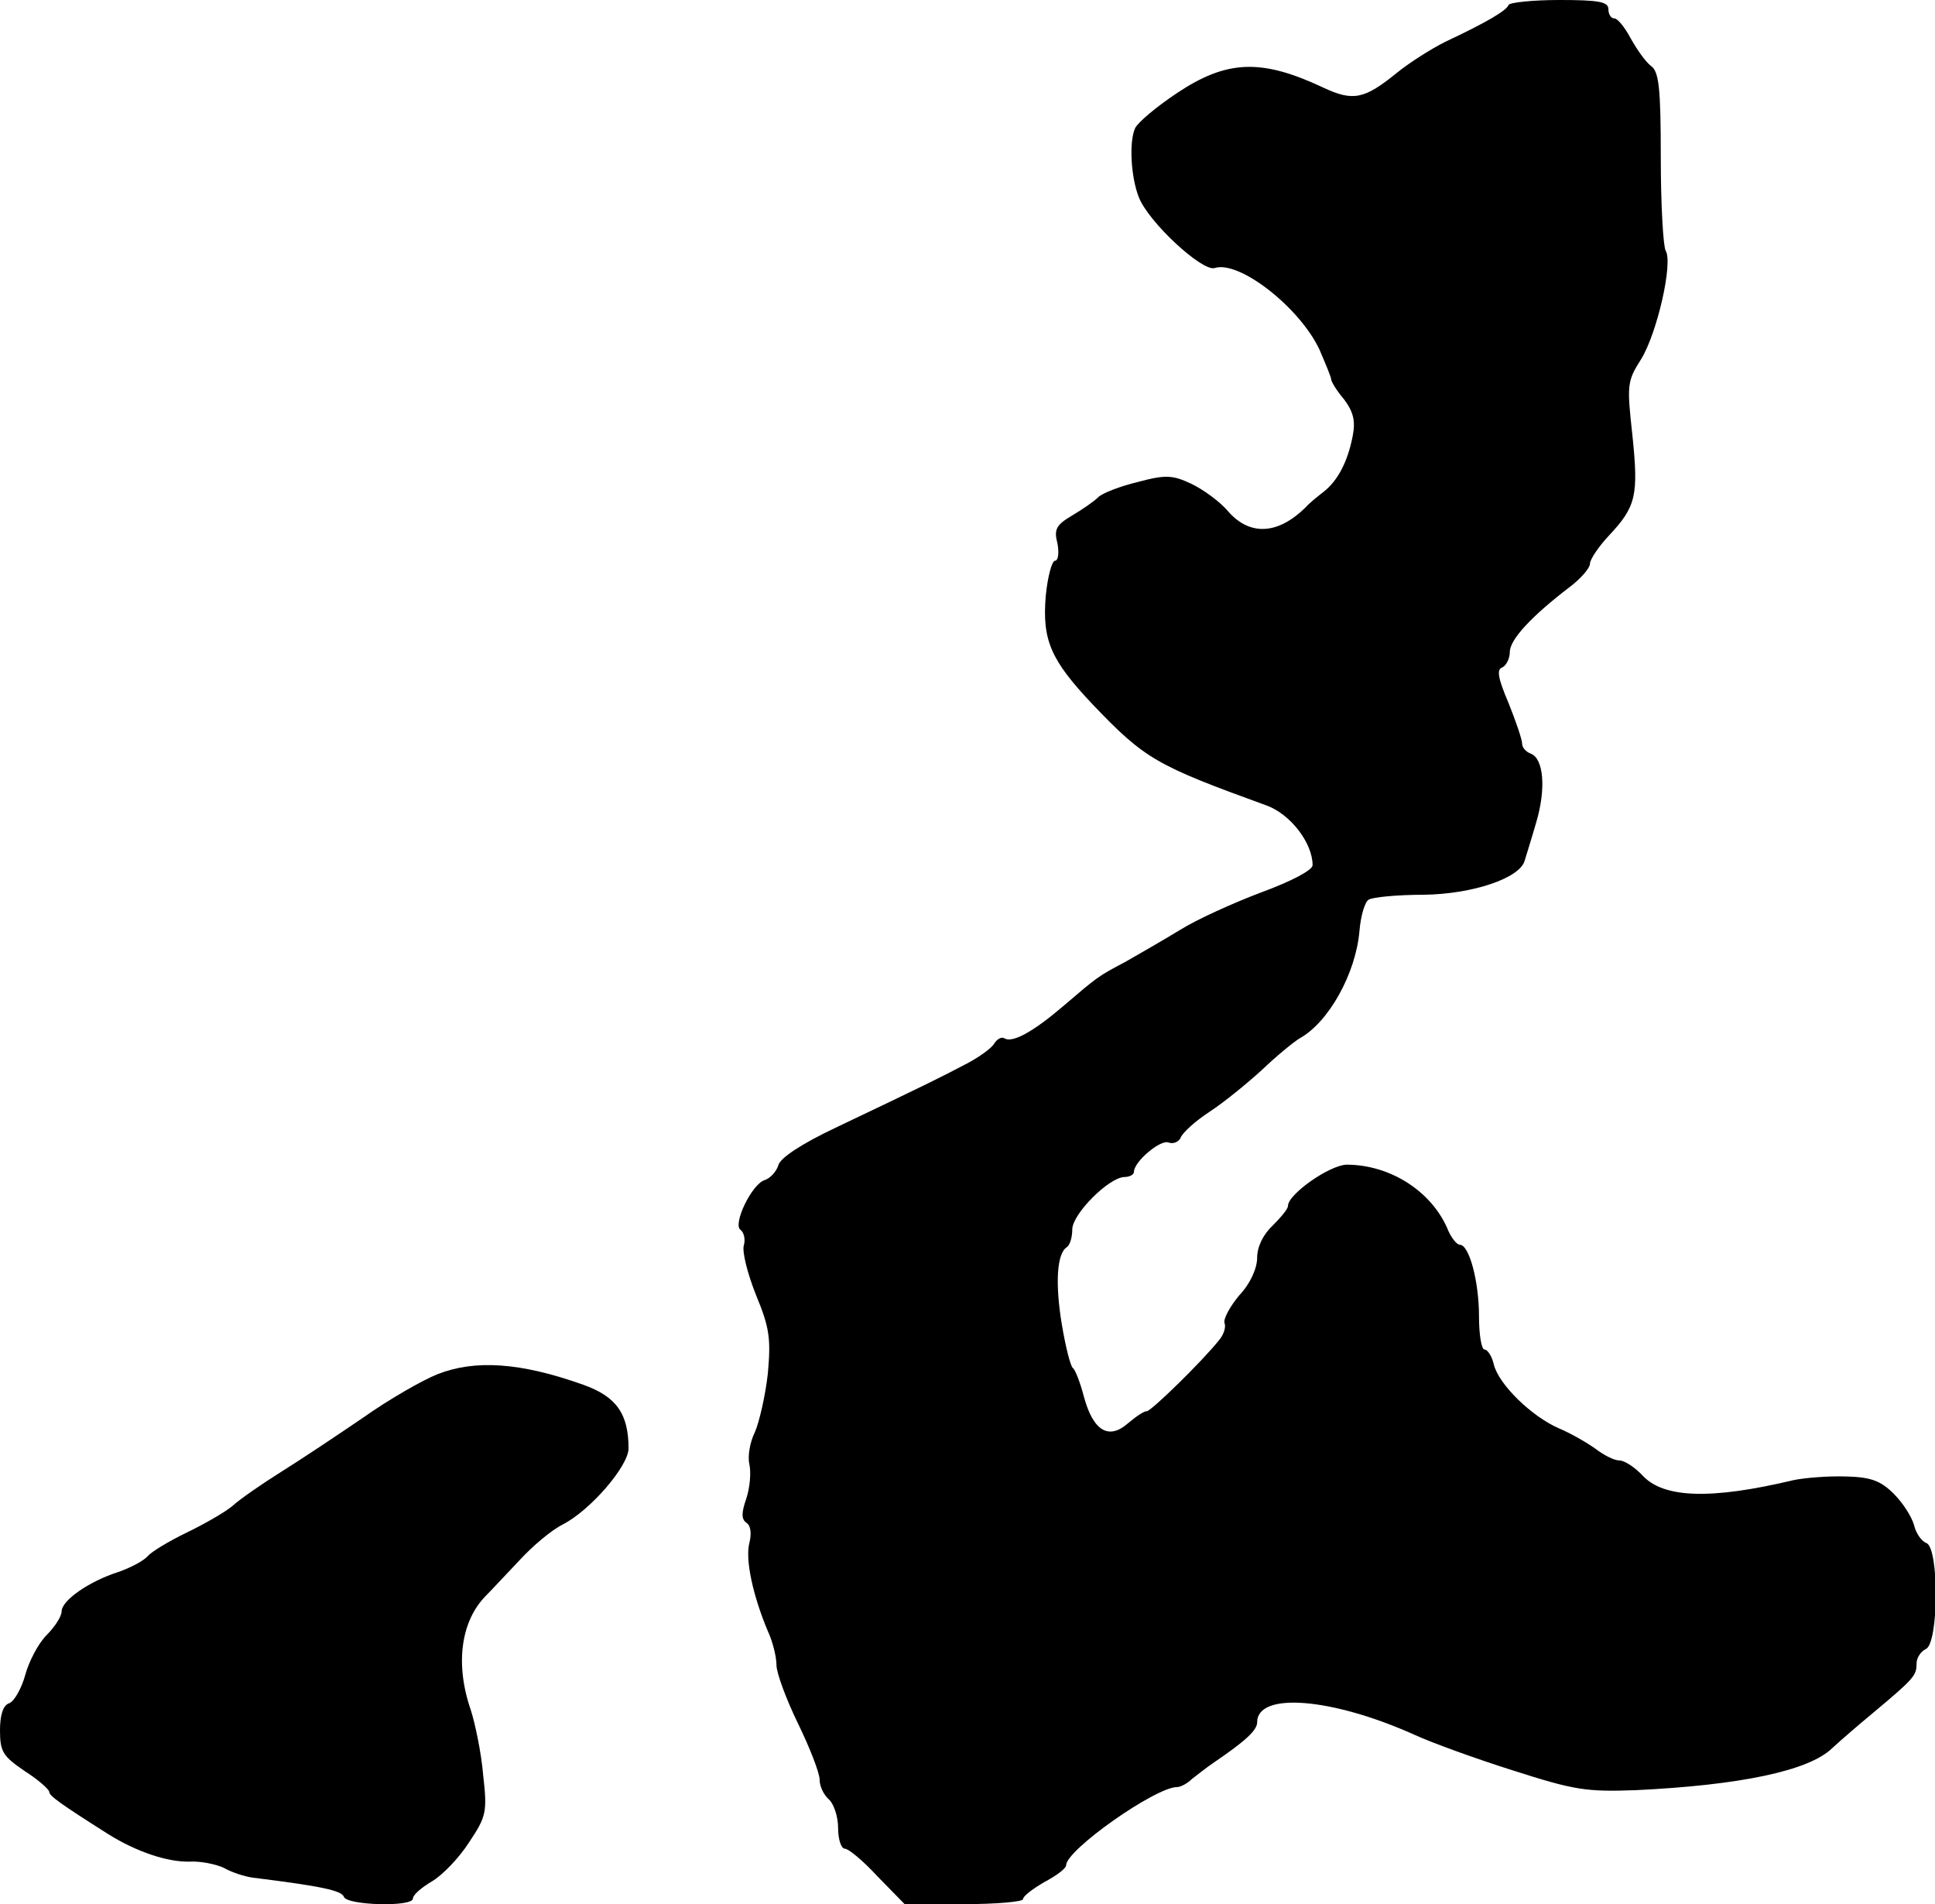 <?xml version="1.0" standalone="no"?>
<!DOCTYPE svg PUBLIC "-//W3C//DTD SVG 20010904//EN"
 "http://www.w3.org/TR/2001/REC-SVG-20010904/DTD/svg10.dtd">
<svg version="1.0" xmlns="http://www.w3.org/2000/svg"
 width="314pt" height="309pt" viewBox="0 0 314 309"
 preserveAspectRatio="xMidYMid meet">
<g transform="translate(0,309) scale(0.1,-0.1)"
fill="#000000" stroke="none">
<path d="M2448 3082 c-3 -9 -35 -28 -103 -60 -22 -11 -57 -33 -78 -50 -53 -43
-71 -47 -120 -24 -100 47 -156 45 -237 -9 -33 -22 -63 -47 -68 -57 -10 -22 -7
-79 6 -112 16 -41 103 -121 123 -115 40 13 138 -64 170 -132 10 -23 19 -45 19
-48 0 -4 9 -19 21 -33 15 -20 19 -35 14 -60 -8 -41 -24 -72 -47 -90 -9 -7 -23
-18 -30 -26 -44 -43 -89 -46 -124 -7 -14 17 -42 37 -61 46 -30 14 -41 15 -86
3 -29 -7 -58 -18 -65 -25 -7 -7 -26 -20 -43 -30 -25 -15 -29 -22 -23 -45 3
-16 1 -28 -4 -28 -5 0 -12 -26 -15 -57 -6 -72 8 -104 76 -176 85 -89 103 -99
282 -164 39 -14 75 -61 75 -97 0 -8 -34 -26 -83 -44 -45 -17 -105 -44 -132
-61 -28 -17 -68 -40 -89 -52 -44 -23 -46 -25 -101 -72 -48 -41 -82 -60 -95
-52 -5 3 -12 -1 -17 -9 -4 -7 -26 -23 -48 -34 -42 -22 -62 -32 -209 -102 -55
-26 -90 -49 -93 -61 -3 -10 -13 -21 -22 -24 -21 -6 -53 -73 -39 -81 5 -4 8
-15 5 -25 -3 -10 6 -46 20 -81 22 -53 24 -71 19 -127 -4 -36 -14 -79 -21 -95
-8 -16 -12 -39 -9 -52 3 -13 1 -38 -5 -56 -8 -23 -8 -33 0 -39 7 -4 9 -17 5
-33 -7 -27 6 -86 30 -143 8 -17 14 -42 14 -55 0 -13 16 -56 35 -95 19 -39 35
-80 35 -91 0 -11 7 -25 15 -32 8 -7 15 -28 15 -46 0 -19 5 -34 11 -34 6 0 30
-20 53 -45 l44 -45 96 0 c53 0 96 4 96 8 0 5 16 17 35 28 19 10 35 22 35 27 0
25 145 127 180 127 6 0 17 6 24 13 8 6 24 19 36 27 50 34 70 52 70 65 0 50
121 40 255 -20 28 -13 100 -39 160 -58 100 -32 119 -35 200 -32 167 8 280 31
318 68 13 12 43 38 66 57 67 56 71 61 71 80 0 10 7 20 15 24 21 8 22 164 1
172 -8 3 -17 16 -20 29 -4 14 -18 36 -33 51 -21 21 -37 27 -77 28 -28 1 -67
-2 -86 -6 -134 -32 -210 -29 -244 7 -13 14 -30 25 -38 25 -9 0 -26 9 -39 19
-14 10 -40 25 -59 33 -44 19 -98 71 -106 104 -3 13 -10 24 -15 24 -5 0 -9 24
-9 54 0 57 -16 116 -31 116 -5 0 -15 12 -21 28 -27 60 -93 102 -163 102 -28
-1 -95 -48 -95 -67 0 -5 -12 -19 -25 -32 -15 -14 -25 -34 -25 -52 0 -17 -11
-42 -29 -61 -15 -18 -26 -38 -24 -45 3 -7 -2 -20 -9 -28 -28 -35 -110 -115
-117 -115 -5 0 -18 -9 -31 -20 -31 -27 -56 -12 -71 43 -6 23 -14 44 -18 47 -4
3 -12 35 -18 71 -11 66 -8 115 8 125 5 3 9 16 9 29 0 25 60 85 85 85 8 0 15 4
15 8 0 17 43 53 56 48 8 -3 17 1 20 8 3 8 24 27 47 42 23 15 61 46 85 68 23
22 51 45 61 51 47 26 91 105 97 174 2 25 9 48 15 51 6 4 46 8 89 8 80 1 156
27 164 55 2 7 11 35 19 63 16 54 12 103 -9 111 -8 3 -14 10 -14 16 0 7 -10 36
-22 66 -17 40 -20 55 -10 58 6 3 12 14 12 25 0 20 35 58 98 106 17 13 32 30
32 37 0 7 14 28 31 46 44 47 48 65 38 162 -9 82 -9 88 14 124 26 42 52 156 40
176 -4 6 -8 74 -8 150 0 115 -3 141 -16 150 -9 7 -23 27 -33 45 -9 17 -21 32
-26 32 -6 0 -10 7 -10 15 0 12 -15 15 -79 15 -44 0 -81 -4 -83 -8z"/>
<path d="M710 860 c-25 -10 -79 -41 -120 -70 -41 -28 -101 -68 -133 -88 -32
-20 -68 -45 -80 -56 -12 -10 -45 -29 -74 -43 -29 -14 -57 -31 -63 -38 -7 -8
-28 -19 -48 -26 -47 -15 -92 -46 -92 -64 0 -8 -11 -25 -24 -38 -14 -14 -29
-43 -35 -65 -6 -22 -18 -43 -26 -46 -10 -3 -15 -19 -15 -44 0 -35 5 -42 40
-66 22 -14 40 -30 40 -34 0 -6 16 -18 95 -68 46 -29 97 -46 133 -45 17 1 42
-4 55 -10 12 -7 33 -14 47 -16 113 -14 144 -21 148 -31 4 -14 112 -17 112 -3
0 6 14 18 31 28 17 10 44 38 60 63 28 42 30 49 23 110 -3 36 -13 83 -20 105
-26 75 -16 145 25 186 9 9 33 35 54 57 21 23 52 49 70 58 45 23 106 94 107
123 0 57 -20 85 -74 104 -101 36 -175 41 -236 17z"/>
</g>
</svg>
